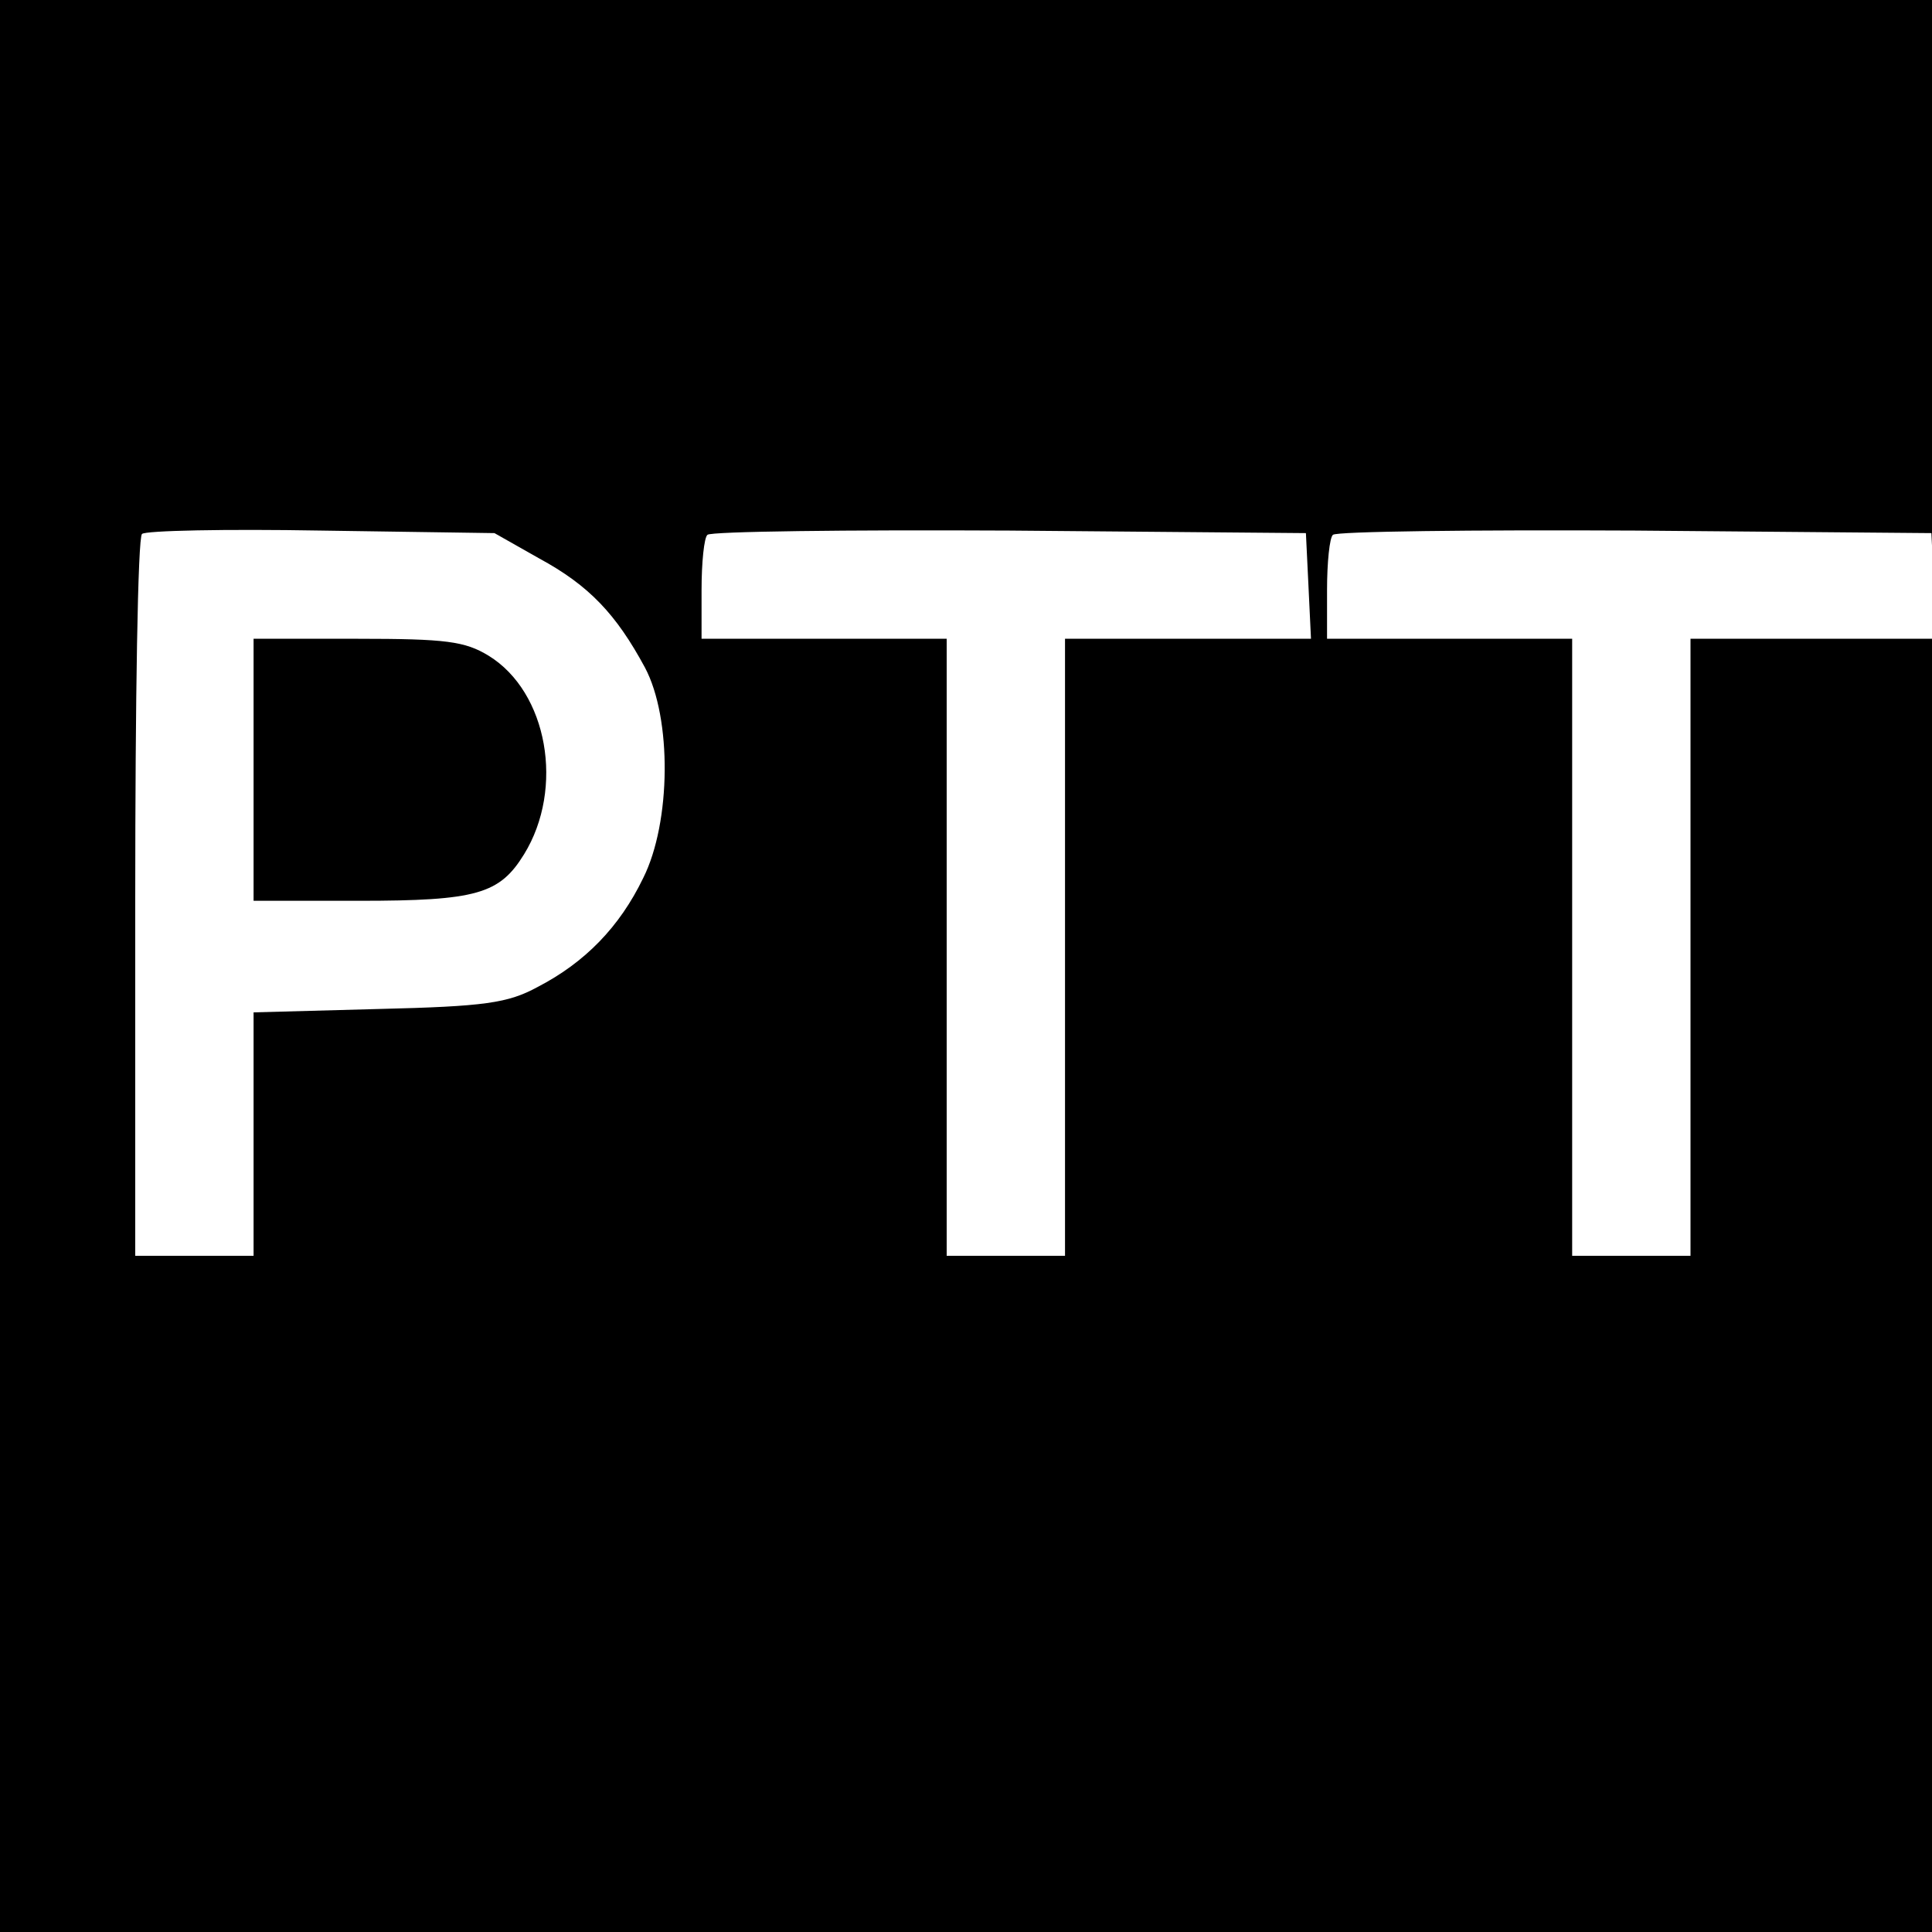 <?xml version="1.0" standalone="no"?>
<!DOCTYPE svg PUBLIC "-//W3C//DTD SVG 20010904//EN"
 "http://www.w3.org/TR/2001/REC-SVG-20010904/DTD/svg10.dtd">
<svg version="1.0" xmlns="http://www.w3.org/2000/svg"
 width="16pt" height="16pt" viewBox="0 0 16 16"
 preserveAspectRatio="xMidYMid meet">
<g transform="translate(0,16) scale(0.007,-0.007)"
fill="#000000" stroke="none">
<path d="M0 1220 l0 -1220 1220 0 1220 0 0 1220 0 1220 -1220 0 -1220 0 0
-1220z m638 405 c59 -32 91 -66 125 -129 32 -60 31 -183 -2 -249 -28 -58 -69
-100 -125 -129 -35 -19 -62 -23 -188 -26 l-148 -4 0 -144 0 -144 -70 0 -70 0
0 423 c0 233 3 427 8 431 4 4 99 6 212 4 l205 -3 53 -30z m910 -32 l3 -63
-146 0 -145 0 0 -365 0 -365 -70 0 -70 0 0 365 0 365 -145 0 -145 0 0 58 c0
32 3 62 7 65 4 4 164 6 357 5 l351 -3 3 -62z m740 0 l3 -63 -146 0 -145 0 0
-365 0 -365 -70 0 -70 0 0 365 0 365 -145 0 -145 0 0 58 c0 32 3 62 7 65 4 4
164 6 357 5 l351 -3 3 -62z"/>
<path d="M300 1375 l0 -155 125 0 c139 0 166 8 195 55 48 78 28 192 -42 235
-28 17 -50 20 -155 20 l-123 0 0 -155z"/>
</g>
</svg>
